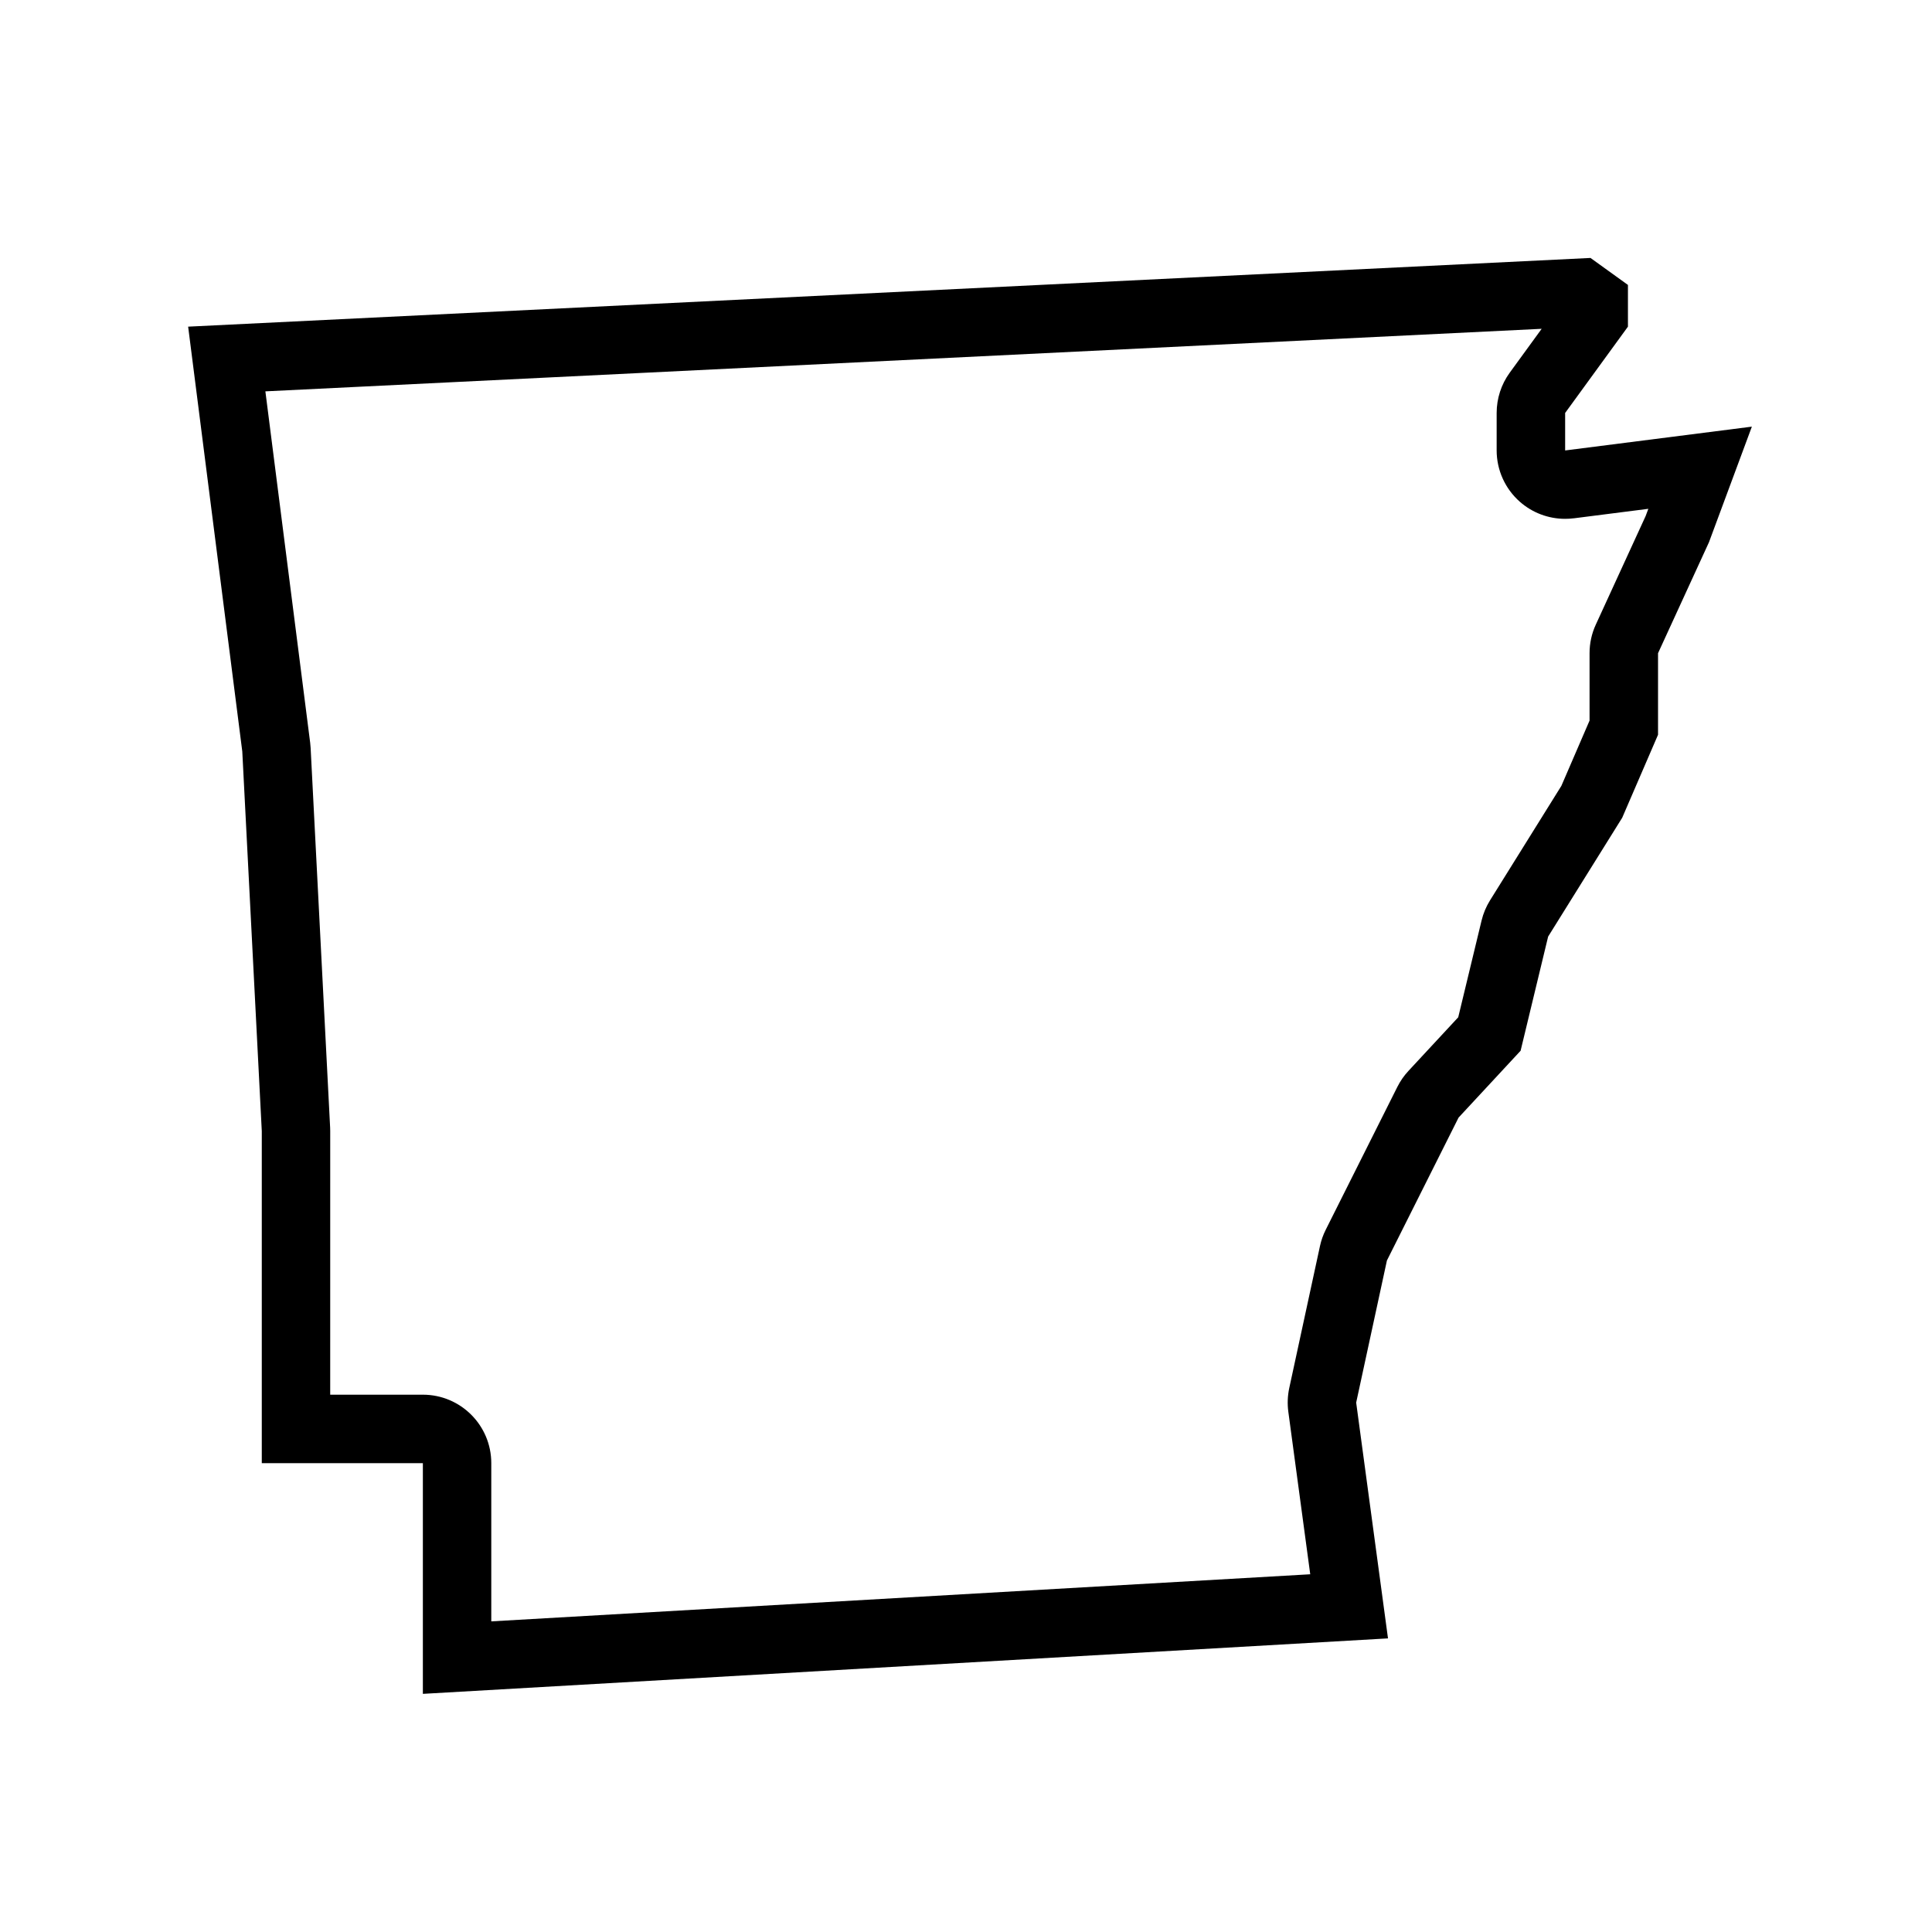 <?xml version="1.0" encoding="UTF-8"?>
<!-- Uploaded to: SVG Repo, www.svgrepo.com, Generator: SVG Repo Mixer Tools -->
<svg fill="#000000" width="800px" height="800px" version="1.1" viewBox="144 144 512 512" xmlns="http://www.w3.org/2000/svg">
 <path d="m558.77 253.45 16.652-22.883v-11.055l-9.922-7.152-371.64 18.207 14.348 112.58 5.168 100.61v87.992h42.688v61.141l255.77-14.699-8.434-62.488 8.148-37.656 18.988-37.871 16.438-17.715 7.297-30.254 19.629-31.492 9.496-21.996v-21.609l13.496-29.402 11.371-30.641-49.484 6.309v-9.918zm2.289 27.91 19.766-2.519-0.711 1.914-13.211 28.781c-1.094 2.371-1.652 4.953-1.652 7.566v17.859l-7.473 17.305-18.906 30.34c-1.023 1.648-1.785 3.449-2.238 5.34l-6.188 25.645-13.211 14.234c-1.164 1.258-2.152 2.676-2.918 4.211l-18.988 37.871c-0.684 1.367-1.195 2.805-1.516 4.293l-8.148 37.656c-0.441 2.055-0.523 4.176-0.246 6.262l5.809 43.082-217.03 12.48v-41.934c0-10.016-8.121-18.137-18.137-18.137h-24.551l0.004-69.859c0-0.312-0.004-0.621-0.023-0.934l-5.168-100.61c-0.02-0.457-0.066-0.91-0.121-1.367l-11.871-93.125 338.23-16.574-8.465 11.629c-2.254 3.102-3.465 6.836-3.465 10.672v9.922c0 5.211 2.238 10.168 6.152 13.613 3.332 2.938 7.598 4.523 11.984 4.523 0.766 0.004 1.531-0.047 2.297-0.145z"/>
</svg>